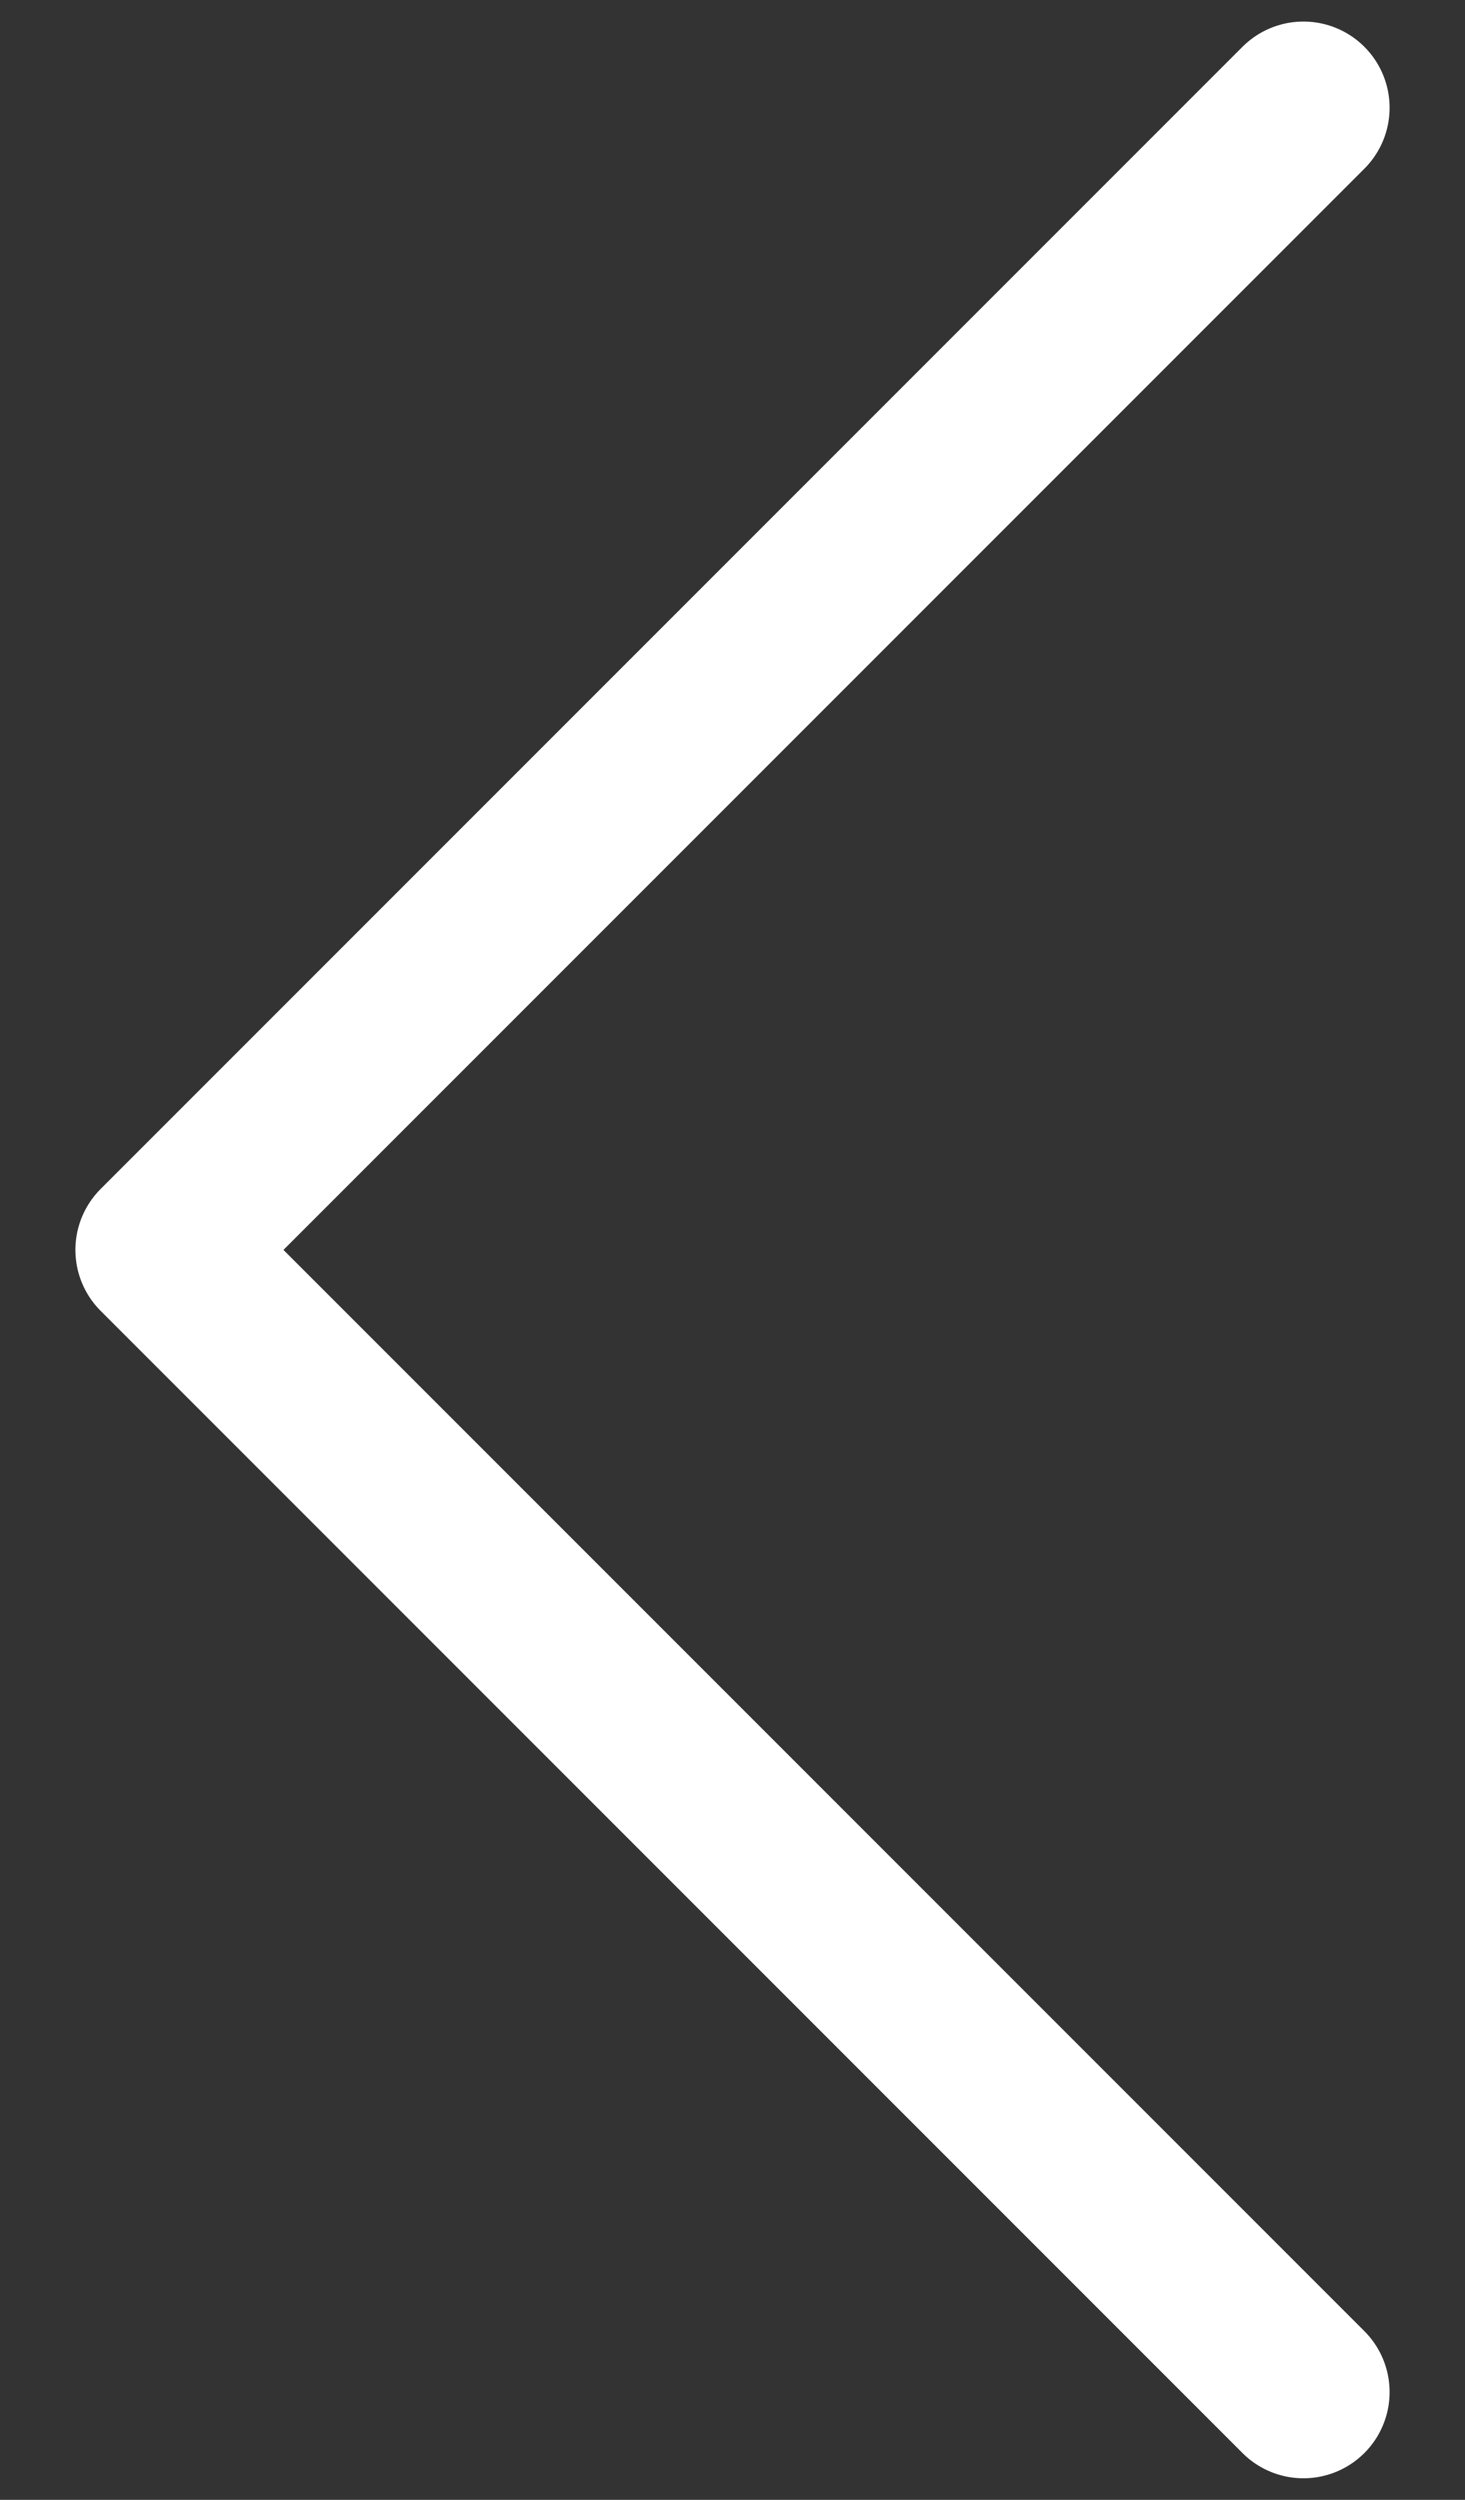 <svg width="17" height="29" viewBox="0 0 17 29" fill="none" xmlns="http://www.w3.org/2000/svg">
<rect x="0" y="0" width="17" height="29" fill="#333333" stroke="none"/>
<path d="M15.125 1.25L1.875 14.5L15.125 27.75" stroke="white" stroke-width="2" stroke-linecap="round" stroke-linejoin="round"/>
</svg>
